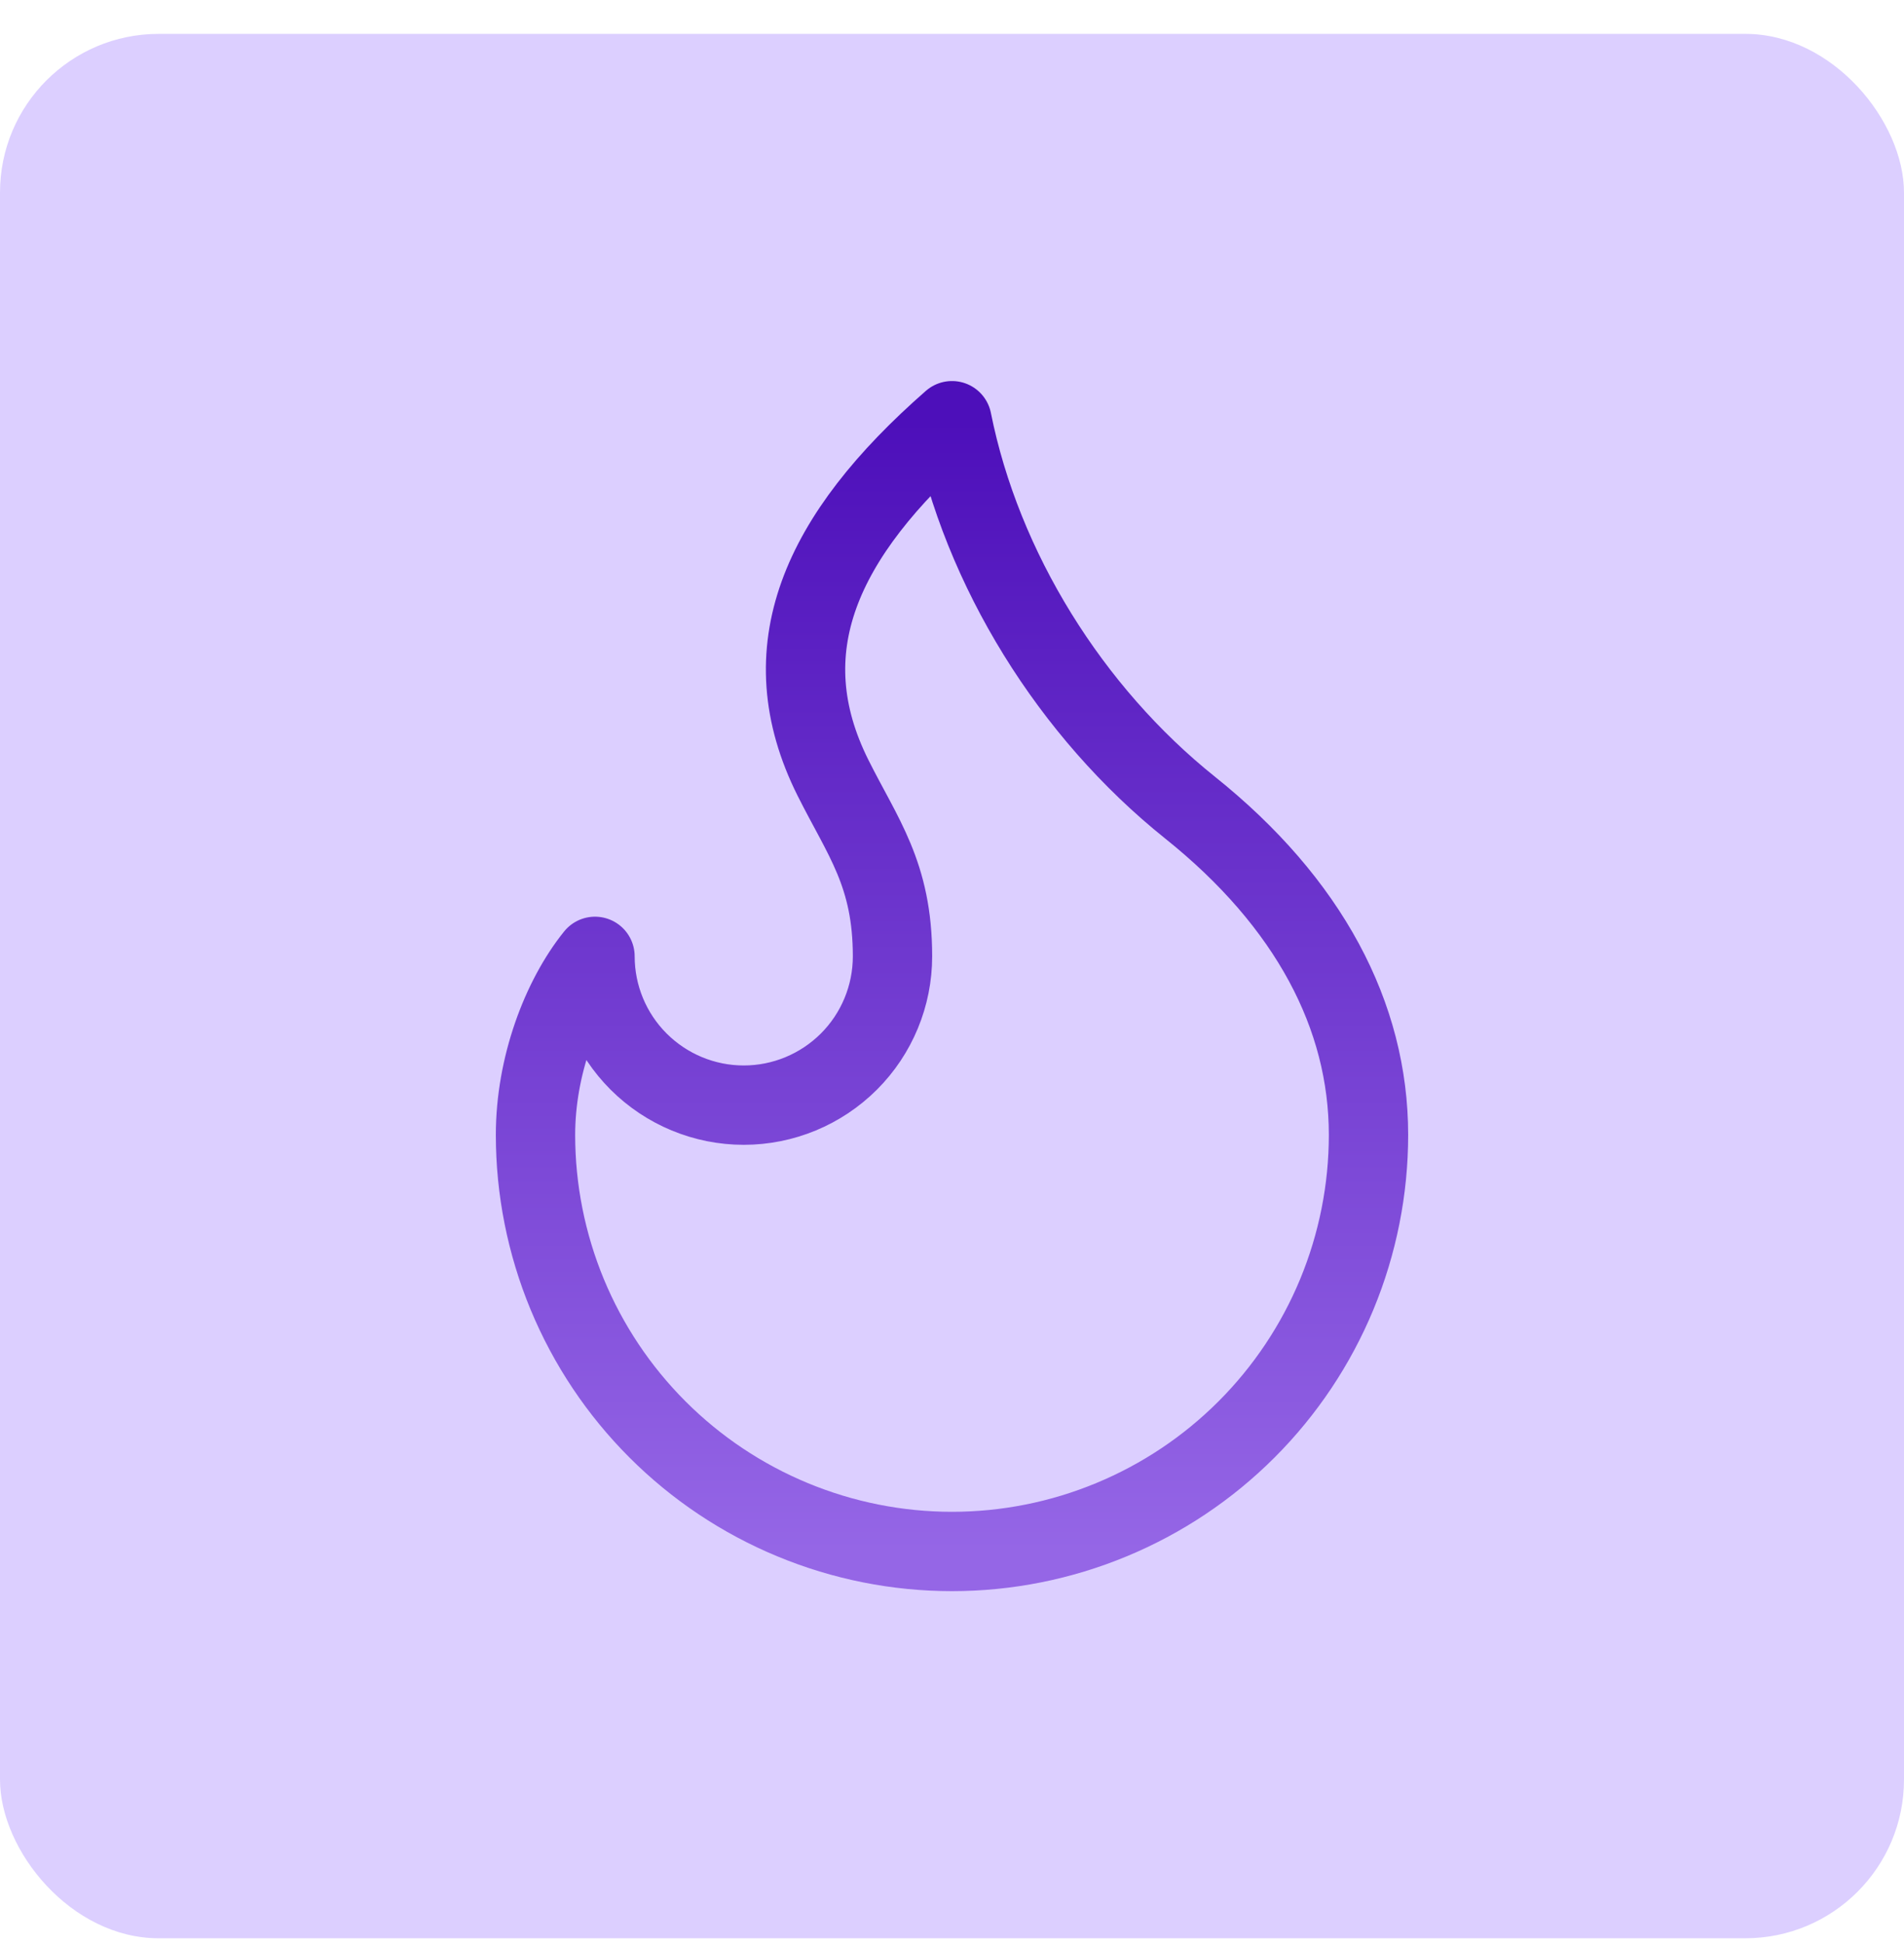 <svg width="48" height="49" viewBox="0 0 48 49" fill="none" xmlns="http://www.w3.org/2000/svg">
<rect y="0.854" width="48" height="48" rx="4" fill="#DCCFFF"/>
<path d="M18.75 27.855C19.745 27.855 20.698 27.459 21.402 26.756C22.105 26.053 22.5 25.099 22.5 24.105C22.5 22.035 21.75 21.105 21 19.605C19.392 16.39 20.664 13.524 24 10.604C24.75 14.354 27 17.954 30 20.355C33 22.755 34.5 25.605 34.5 28.605C34.5 29.983 34.228 31.349 33.701 32.623C33.173 33.897 32.4 35.054 31.425 36.029C30.45 37.004 29.292 37.778 28.018 38.305C26.744 38.833 25.379 39.105 24 39.105C22.621 39.105 21.256 38.833 19.982 38.305C18.708 37.778 17.55 37.004 16.575 36.029C15.6 35.054 14.827 33.897 14.299 32.623C13.772 31.349 13.5 29.983 13.5 28.605C13.5 26.875 14.149 25.163 15 24.105C15 25.099 15.395 26.053 16.098 26.756C16.802 27.459 17.755 27.855 18.75 27.855Z" stroke="url(#paint0_linear_114_246)" stroke-width="2" stroke-linecap="round" stroke-linejoin="round"/>
<defs>
<linearGradient id="paint0_linear_114_246" x1="24" y1="10.604" x2="24" y2="39.105" gradientUnits="userSpaceOnUse">
<stop stop-color="#4D0FBA"/>
<stop offset="1" stop-color="#9566E6"/>
</linearGradient>
</defs>
</svg>
